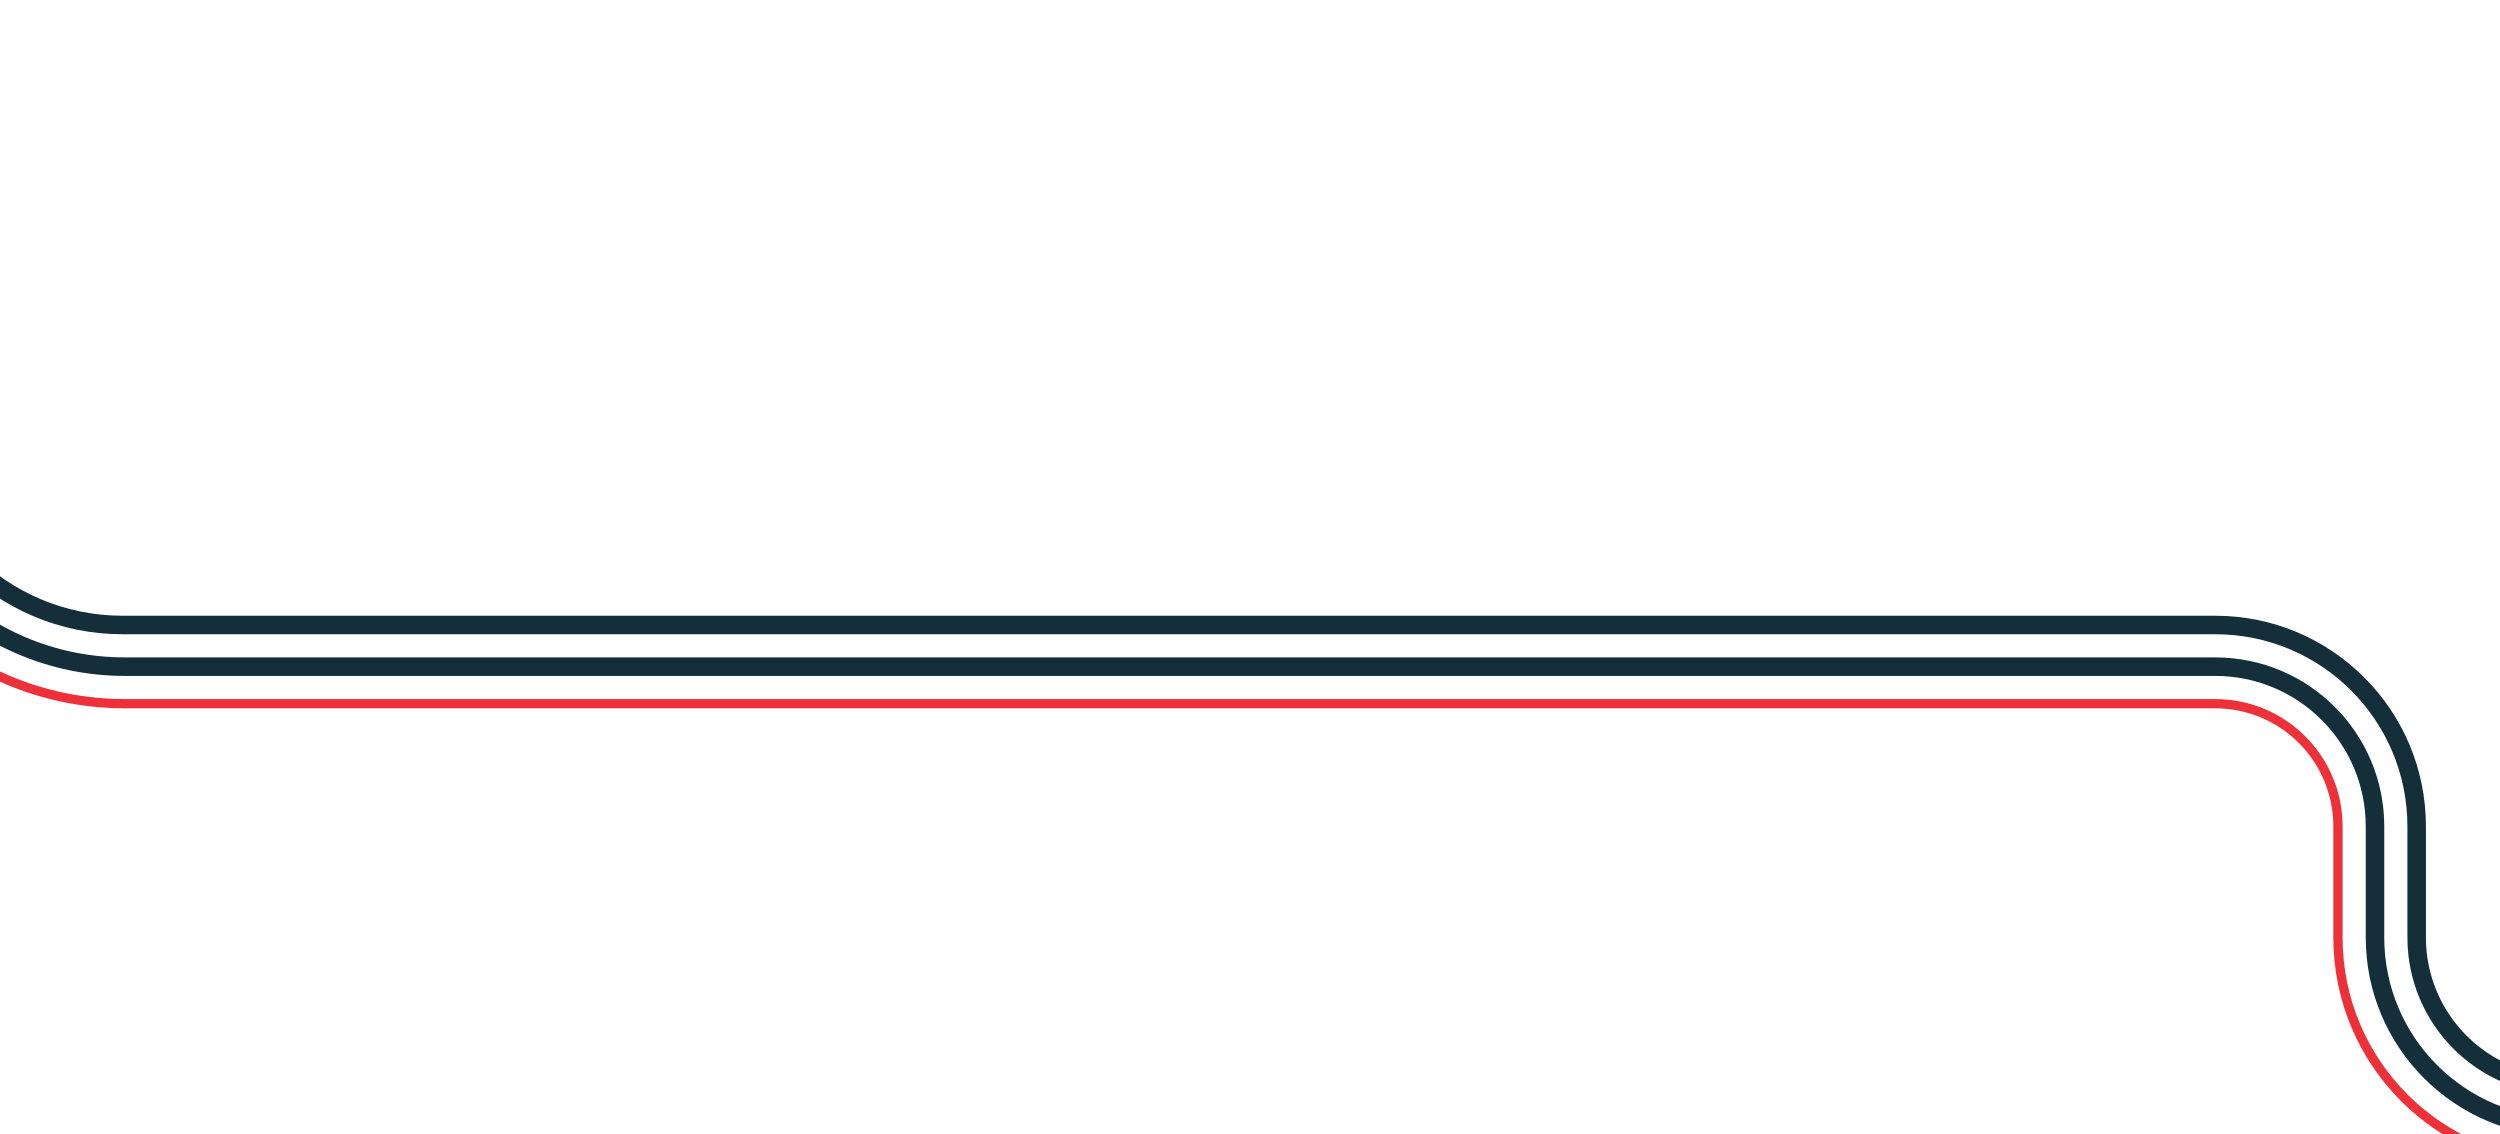 <svg width="1080" height="490" viewBox="0 0 1080 490" fill="none" xmlns="http://www.w3.org/2000/svg">
<path d="M1232 469H1108C1072.65 469 1044 440.346 1044 405V357C1044 308.951 1005.05 270 957 270H53C0.533 270 -42 227.467 -42 175V44C-42 21.909 -59.909 4 -82 4H-140" stroke="#142F39" stroke-width="8"/>
<path d="M1232 487H1108C1062.71 487 1026 450.287 1026 405V357C1026 318.892 995.108 288 957 288H54C-8.96 288 -60 236.96 -60 174V44C-60 31.85 -69.85 22 -82 22H-140" stroke="#142F39" stroke-width="8"/>
<path d="M1232 503H1108C1053.88 503 1010 459.124 1010 405V357C1010 327.729 986.271 304 957 304H54C-17.797 304 -76 245.797 -76 174V44C-76 40.686 -78.686 38 -82 38H-140" stroke="#EE3039" stroke-width="4"/>
</svg>
